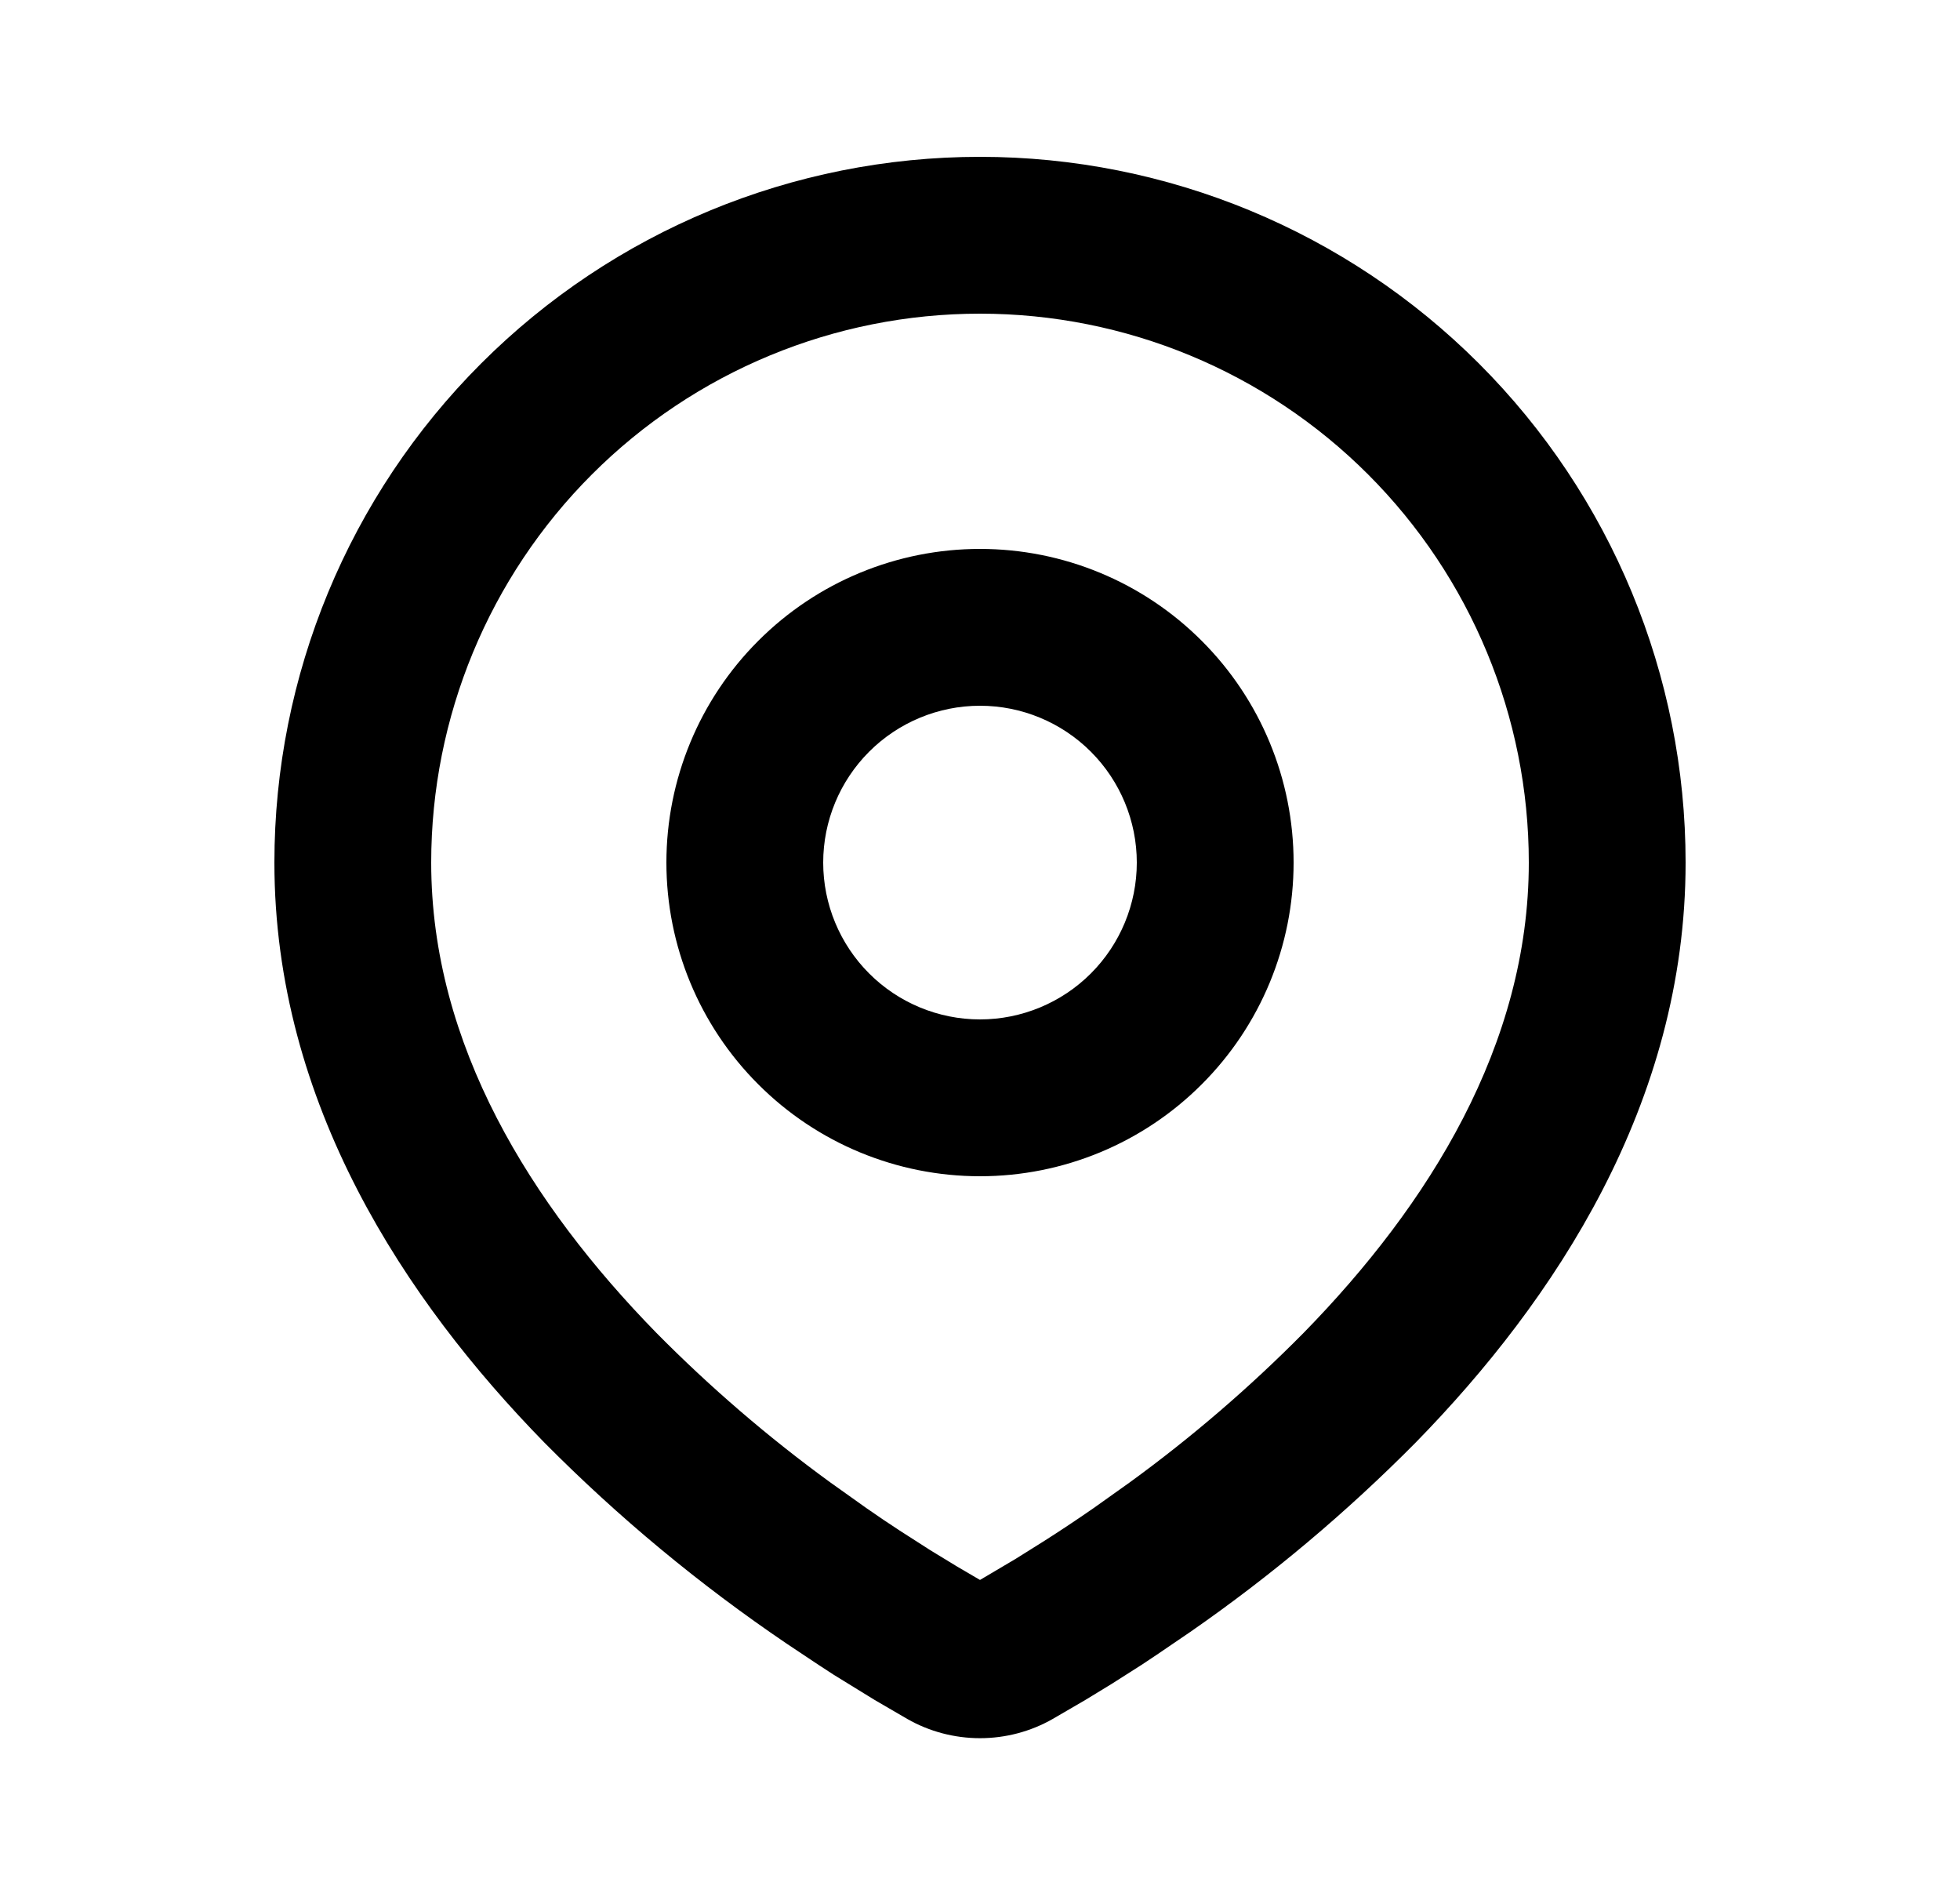<svg width="25" height="24" viewBox="0 0 25 24" fill="none" xmlns="http://www.w3.org/2000/svg">
<g id="mingcute:location-line" clip-path="url(#clip0_6037_1043)">
<g id="Group">
<path id="Vector" fill-rule="evenodd" clip-rule="evenodd" d="M12.5 2C14.887 2 17.176 2.948 18.864 4.636C20.552 6.324 21.5 8.613 21.5 11C21.5 14.074 19.824 16.59 18.058 18.395C17.175 19.287 16.213 20.096 15.182 20.811L14.756 21.101L14.556 21.234L14.179 21.474L13.843 21.679L13.427 21.921C13.145 22.082 12.825 22.166 12.5 22.166C12.175 22.166 11.855 22.082 11.573 21.921L11.157 21.679L10.637 21.359L10.445 21.234L10.035 20.961C8.923 20.208 7.887 19.349 6.942 18.395C5.176 16.589 3.5 14.074 3.5 11C3.5 8.613 4.448 6.324 6.136 4.636C7.824 2.948 10.113 2 12.5 2ZM12.5 4C10.643 4 8.863 4.737 7.55 6.05C6.237 7.363 5.5 9.143 5.5 11C5.5 13.322 6.772 15.36 8.371 16.996C9.059 17.692 9.802 18.331 10.593 18.906L11.051 19.232C11.199 19.335 11.341 19.431 11.478 19.52L11.868 19.77L12.211 19.979L12.5 20.148L12.955 19.879L13.322 19.649C13.517 19.525 13.727 19.386 13.949 19.232L14.407 18.906C15.198 18.331 15.941 17.692 16.629 16.996C18.228 15.361 19.5 13.322 19.5 11C19.5 9.143 18.762 7.363 17.45 6.05C16.137 4.737 14.357 4 12.5 4ZM12.5 7C13.561 7 14.578 7.421 15.328 8.172C16.079 8.922 16.5 9.939 16.5 11C16.5 12.061 16.079 13.078 15.328 13.828C14.578 14.579 13.561 15 12.5 15C11.439 15 10.422 14.579 9.672 13.828C8.921 13.078 8.5 12.061 8.5 11C8.5 9.939 8.921 8.922 9.672 8.172C10.422 7.421 11.439 7 12.5 7ZM12.5 9C11.97 9 11.461 9.211 11.086 9.586C10.711 9.961 10.5 10.47 10.5 11C10.5 11.53 10.711 12.039 11.086 12.414C11.461 12.789 11.97 13 12.5 13C13.03 13 13.539 12.789 13.914 12.414C14.289 12.039 14.5 11.53 14.5 11C14.5 10.47 14.289 9.961 13.914 9.586C13.539 9.211 13.03 9 12.5 9Z" fill="#EE7F76" style="fill:#EE7F76;fill:color(display-p3 0.933 0.498 0.463);fill-opacity:1;"/>
</g>
</g>
<defs>
<clipPath id="clip0_6037_1043">
<rect width="24" height="24" fill="white" style="fill:white;fill-opacity:1;" transform="translate(0.5)"/>
</clipPath>
</defs>
</svg>
